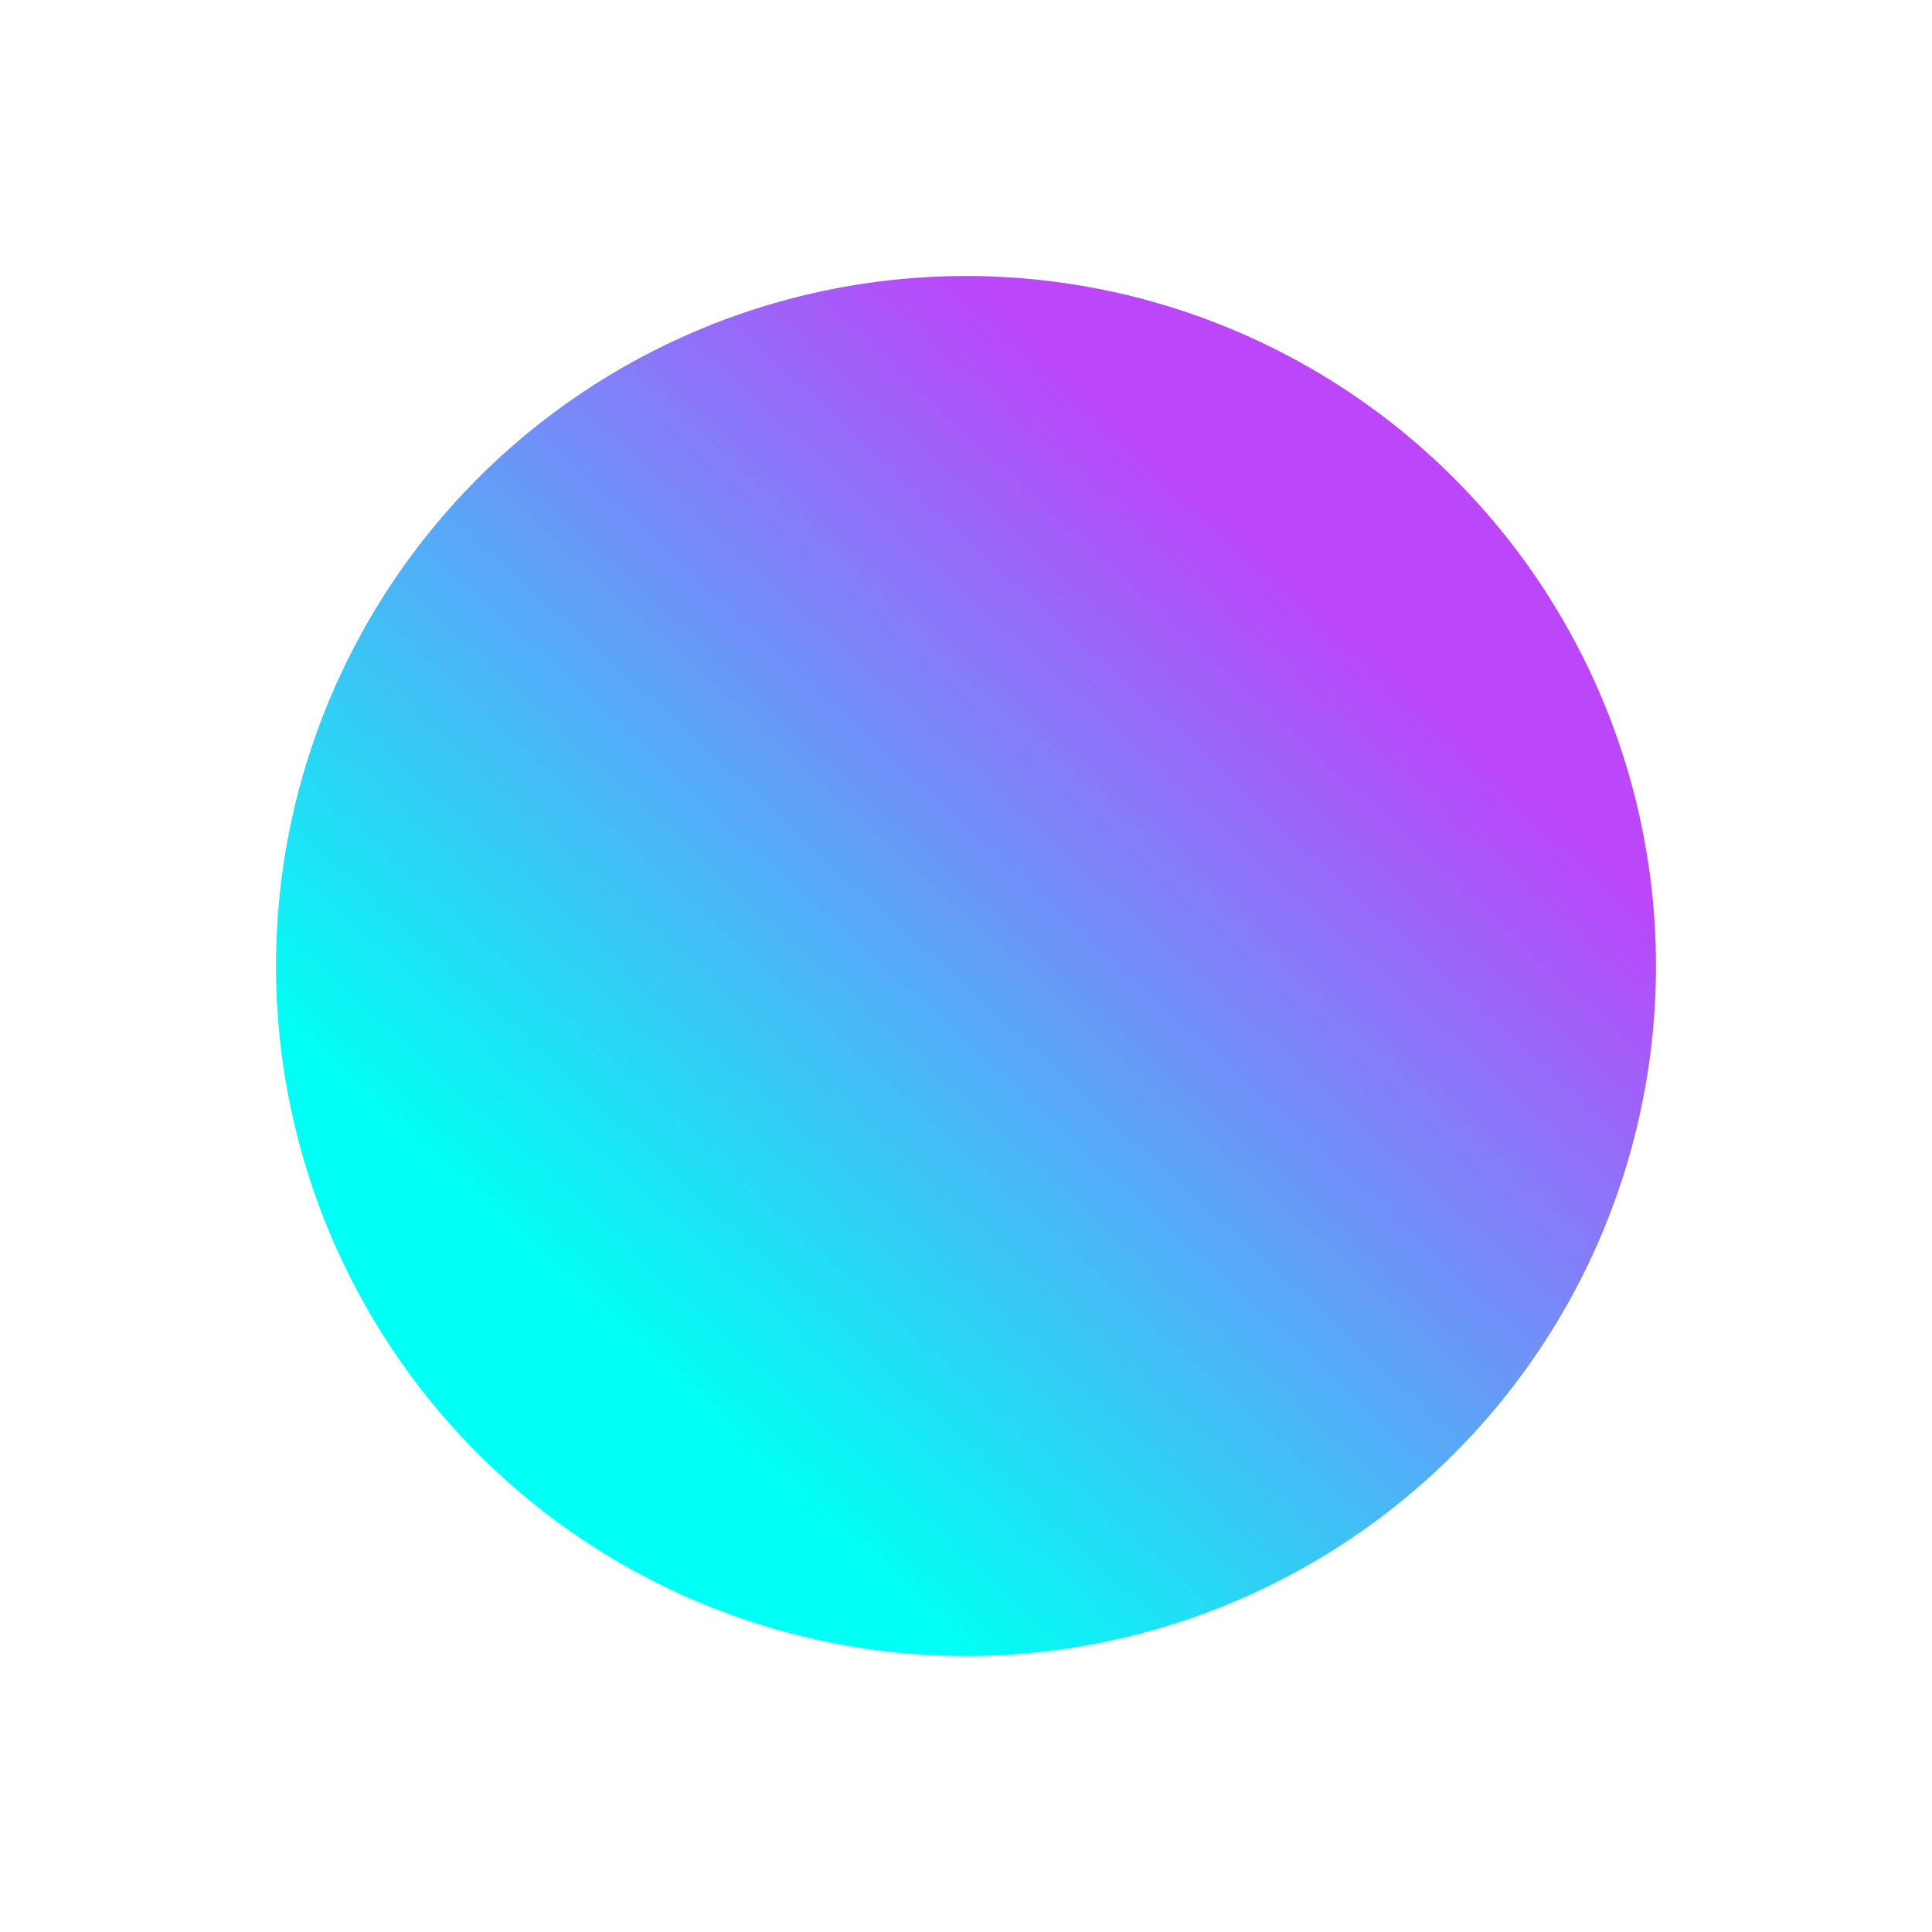 <?xml version="1.0" encoding="UTF-8"?> <svg xmlns="http://www.w3.org/2000/svg" width="700" height="700" viewBox="0 0 700 700" fill="none"> <g filter="url(#filter0_f)"> <circle cx="350" cy="350" r="250" fill="url(#paint0_linear)"></circle> </g> <defs> <filter id="filter0_f" x="0" y="0" width="700" height="700" filterUnits="userSpaceOnUse" color-interpolation-filters="sRGB"> <feFlood flood-opacity="0" result="BackgroundImageFix"></feFlood> <feBlend mode="normal" in="SourceGraphic" in2="BackgroundImageFix" result="shape"></feBlend> <feGaussianBlur stdDeviation="50" result="effect1_foregroundBlur"></feGaussianBlur> </filter> <linearGradient id="paint0_linear" x1="350.057" y1="100.032" x2="101.004" y2="372.074" gradientUnits="userSpaceOnUse"> <stop stop-color="#BB46FA"></stop> <stop offset="1" stop-color="#00FFF4"></stop> </linearGradient> </defs> </svg> 